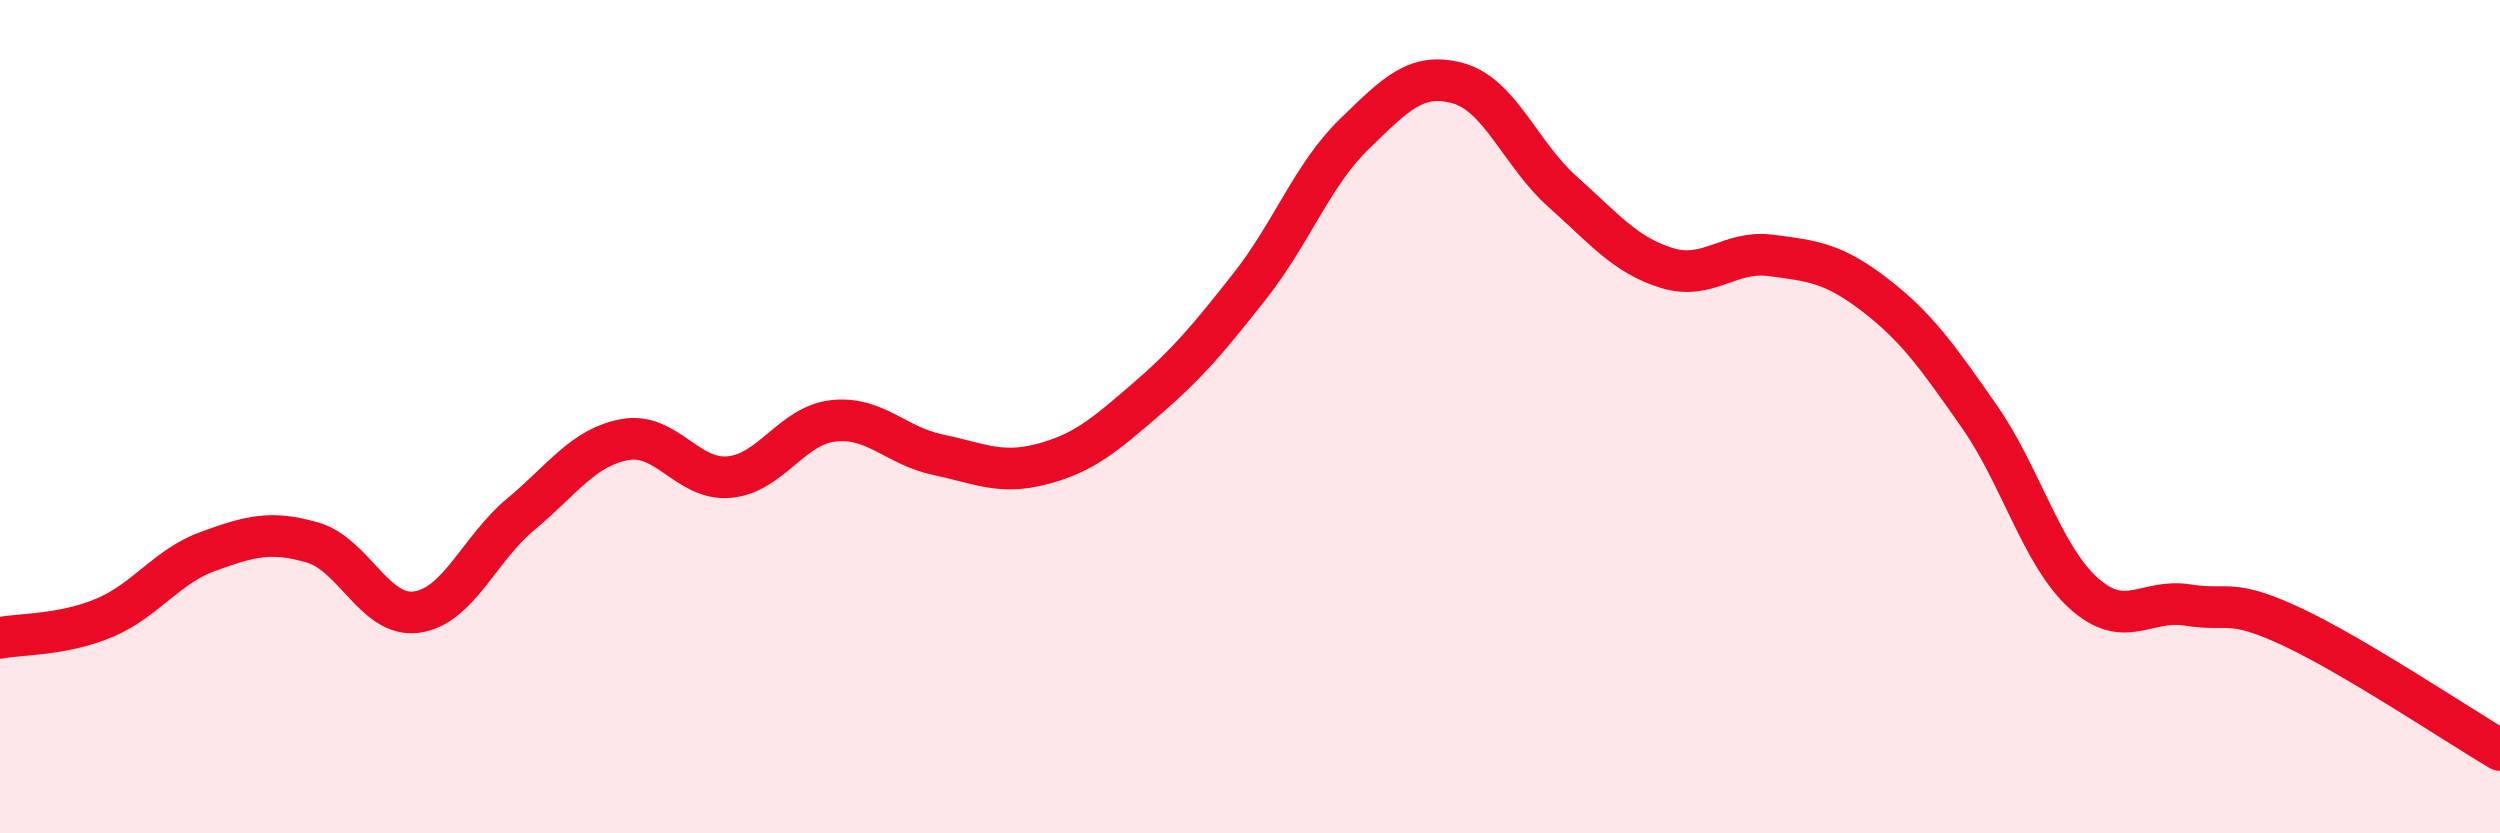 
    <svg width="60" height="20" viewBox="0 0 60 20" xmlns="http://www.w3.org/2000/svg">
      <path
        d="M 0,15.31 C 0.5,15.21 1.5,15.25 2.5,14.83 C 3.5,14.41 4,13.59 5,13.23 C 6,12.87 6.5,12.73 7.5,13.02 C 8.5,13.31 9,14.83 10,14.69 C 11,14.55 11.5,13.17 12.5,12.34 C 13.5,11.51 14,10.73 15,10.55 C 16,10.37 16.5,11.54 17.5,11.45 C 18.5,11.36 19,10.21 20,10.1 C 21,9.99 21.5,10.7 22.5,10.91 C 23.5,11.12 24,11.4 25,11.14 C 26,10.88 26.5,10.45 27.5,9.59 C 28.5,8.73 29,8.13 30,6.86 C 31,5.59 31.5,4.19 32.5,3.22 C 33.5,2.25 34,1.72 35,2 C 36,2.28 36.5,3.71 37.5,4.6 C 38.5,5.49 39,6.12 40,6.43 C 41,6.74 41.5,6 42.5,6.13 C 43.5,6.26 44,6.31 45,7.08 C 46,7.85 46.5,8.56 47.5,9.99 C 48.5,11.42 49,13.32 50,14.23 C 51,15.14 51.5,14.36 52.5,14.52 C 53.5,14.68 53.5,14.34 55,15.04 C 56.5,15.74 59,17.41 60,18L60 20L0 20Z"
        fill="#EB0A25"
        opacity="0.1"
        stroke-linecap="round"
        stroke-linejoin="round"
      />
      <path
        d="M 0,15.31 C 0.5,15.21 1.5,15.25 2.5,14.83 C 3.5,14.41 4,13.59 5,13.23 C 6,12.87 6.5,12.73 7.5,13.02 C 8.5,13.31 9,14.83 10,14.69 C 11,14.55 11.5,13.17 12.5,12.34 C 13.5,11.51 14,10.73 15,10.55 C 16,10.37 16.5,11.54 17.5,11.45 C 18.5,11.36 19,10.21 20,10.1 C 21,9.99 21.5,10.7 22.5,10.91 C 23.5,11.12 24,11.4 25,11.14 C 26,10.88 26.5,10.45 27.5,9.59 C 28.5,8.73 29,8.13 30,6.86 C 31,5.59 31.5,4.19 32.5,3.22 C 33.5,2.25 34,1.72 35,2 C 36,2.28 36.5,3.71 37.5,4.6 C 38.5,5.49 39,6.12 40,6.43 C 41,6.74 41.5,6 42.5,6.13 C 43.5,6.26 44,6.31 45,7.08 C 46,7.85 46.5,8.56 47.5,9.99 C 48.5,11.42 49,13.32 50,14.23 C 51,15.14 51.5,14.36 52.5,14.52 C 53.5,14.68 53.5,14.34 55,15.04 C 56.5,15.74 59,17.41 60,18"
        stroke="#EB0A25"
        stroke-width="1"
        fill="none"
        stroke-linecap="round"
        stroke-linejoin="round"
      />
    </svg>
  